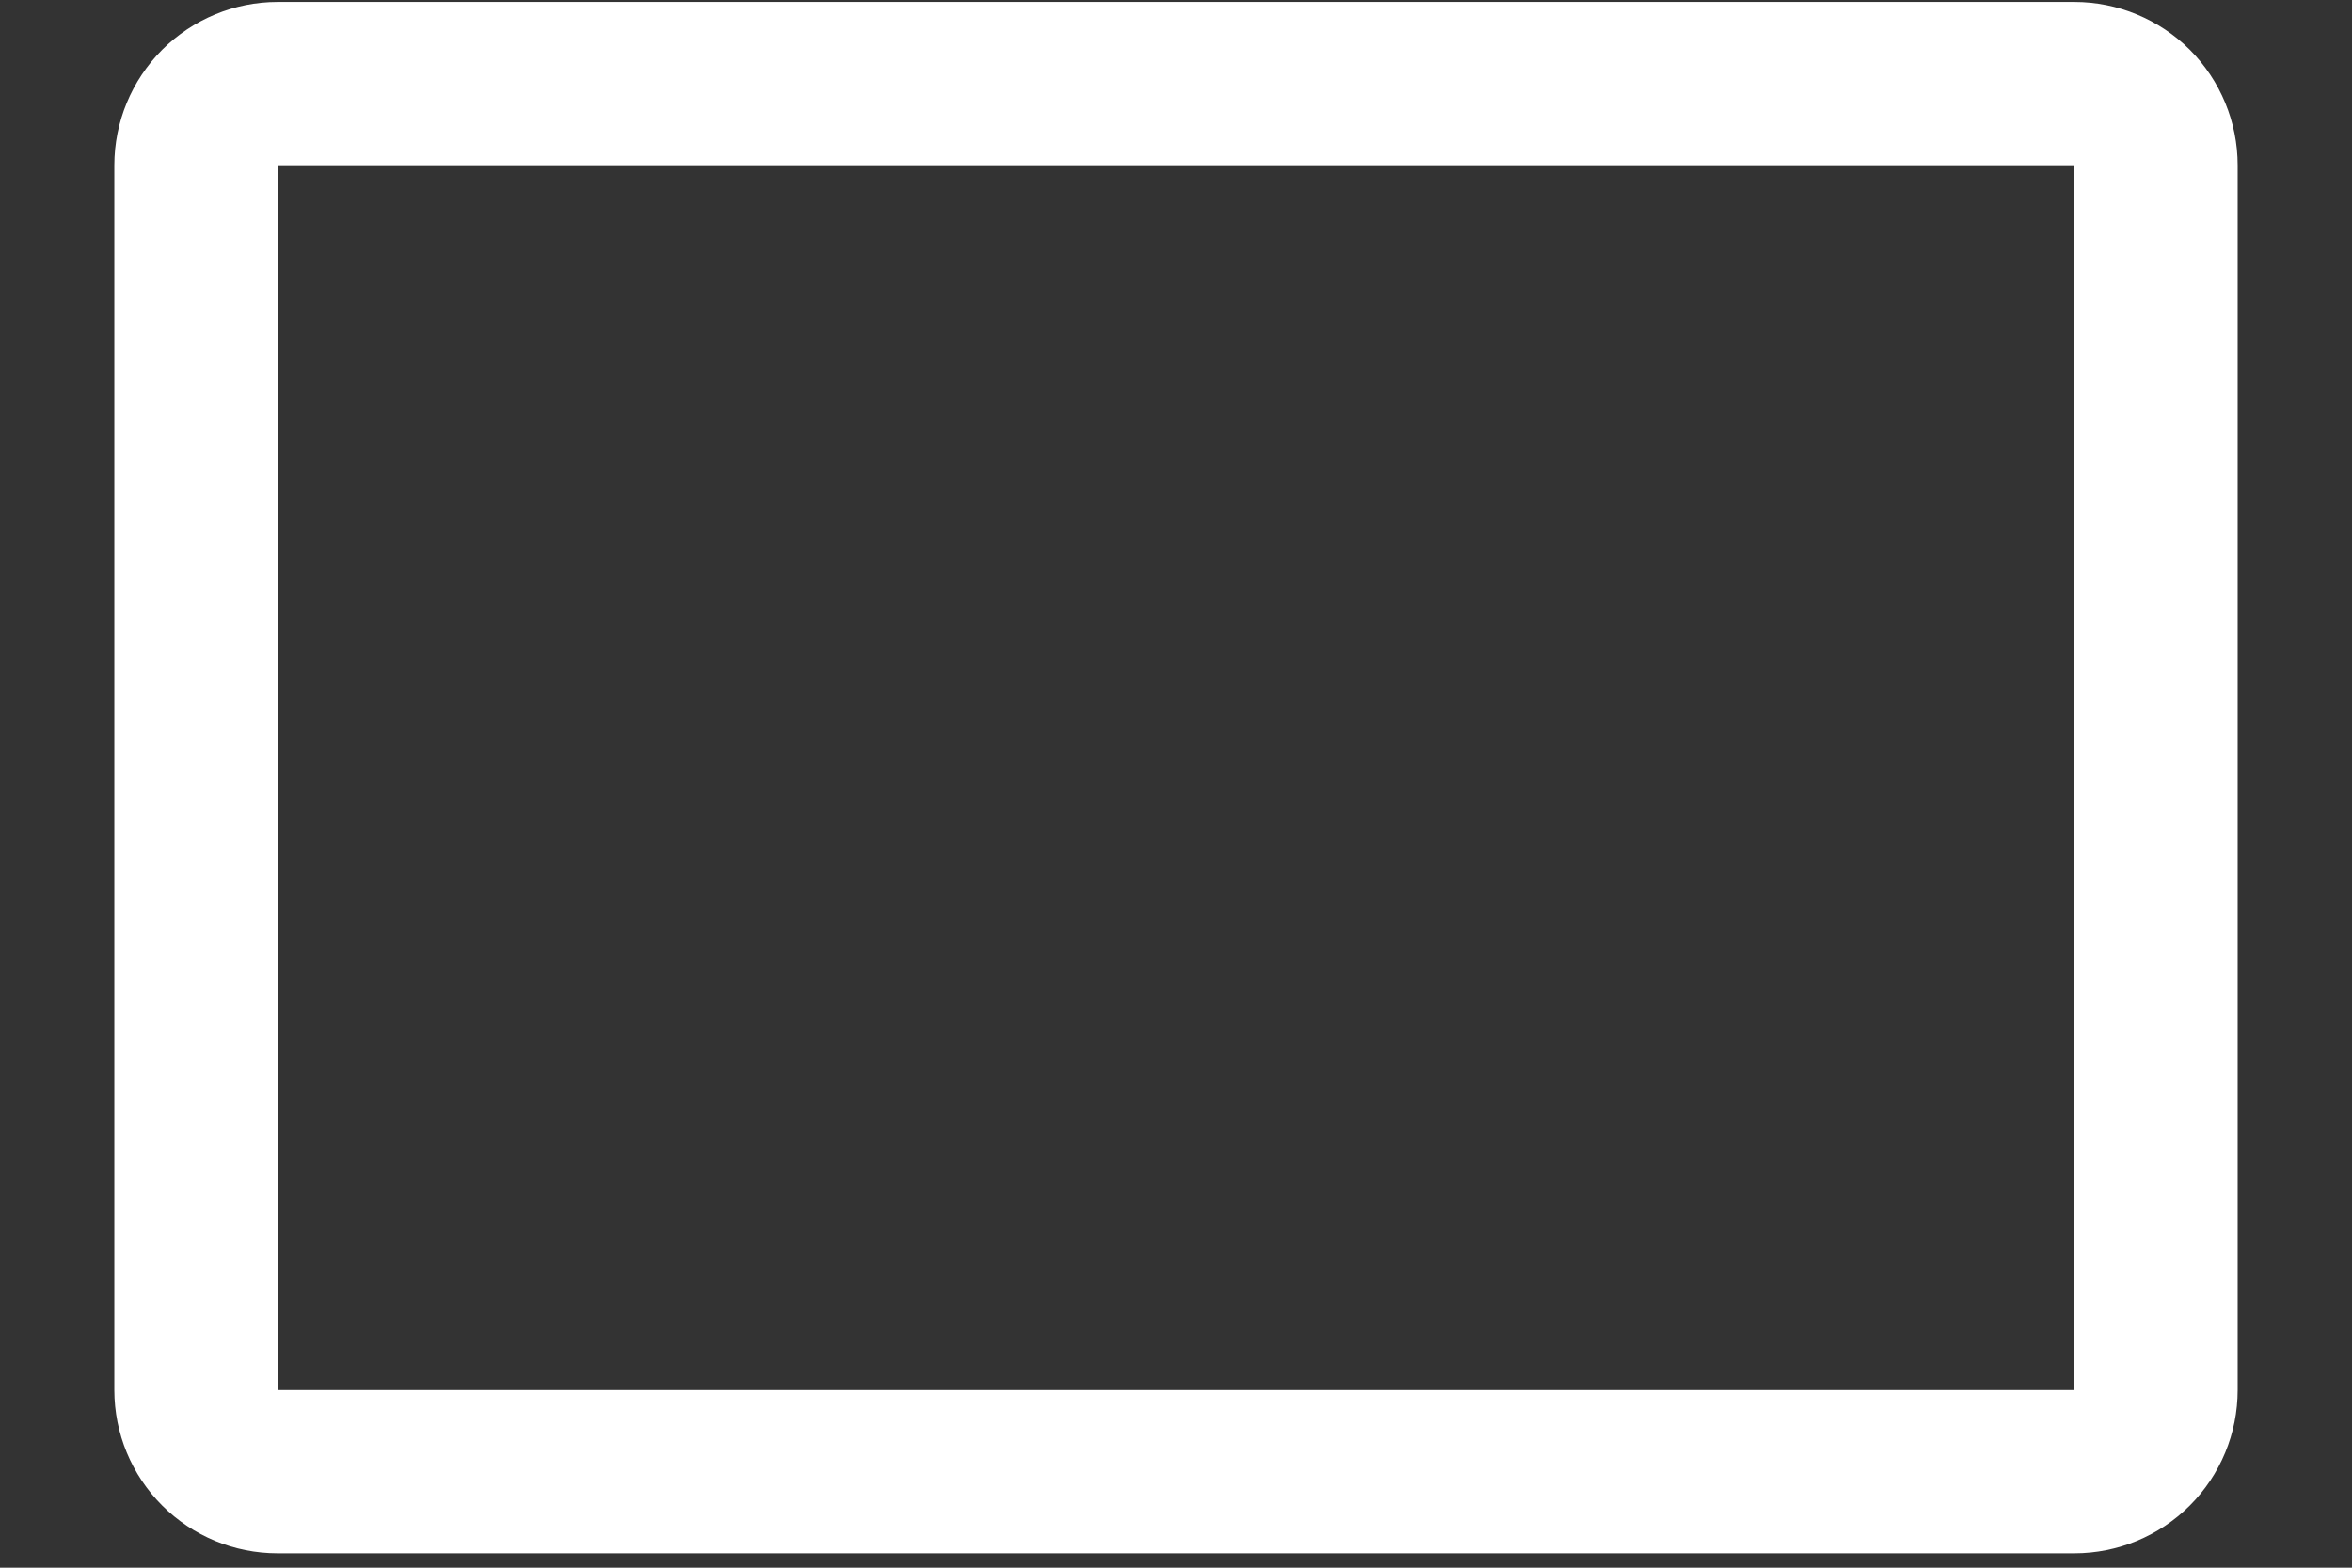 <svg width="18" height="12" viewBox="0 0 18 12" fill="none" xmlns="http://www.w3.org/2000/svg">
<rect x="0" y="0" width="18" height="12" fill="#333333" stroke="none"/>
<path id="Vector" d="M2.125 1.265V10.64H15.875V1.265H2.125ZM2.125 0.015H15.875C16.206 0.015 16.524 0.147 16.759 0.381C16.993 0.616 17.125 0.934 17.125 1.265V10.64C17.125 10.972 16.993 11.29 16.759 11.524C16.524 11.759 16.206 11.89 15.875 11.89H2.125C1.793 11.89 1.476 11.759 1.241 11.524C1.007 11.29 0.875 10.972 0.875 10.64V1.265C0.875 0.934 1.007 0.616 1.241 0.381C1.476 0.147 1.793 0.015 2.125 0.015Z" fill="white"/>
</svg>
